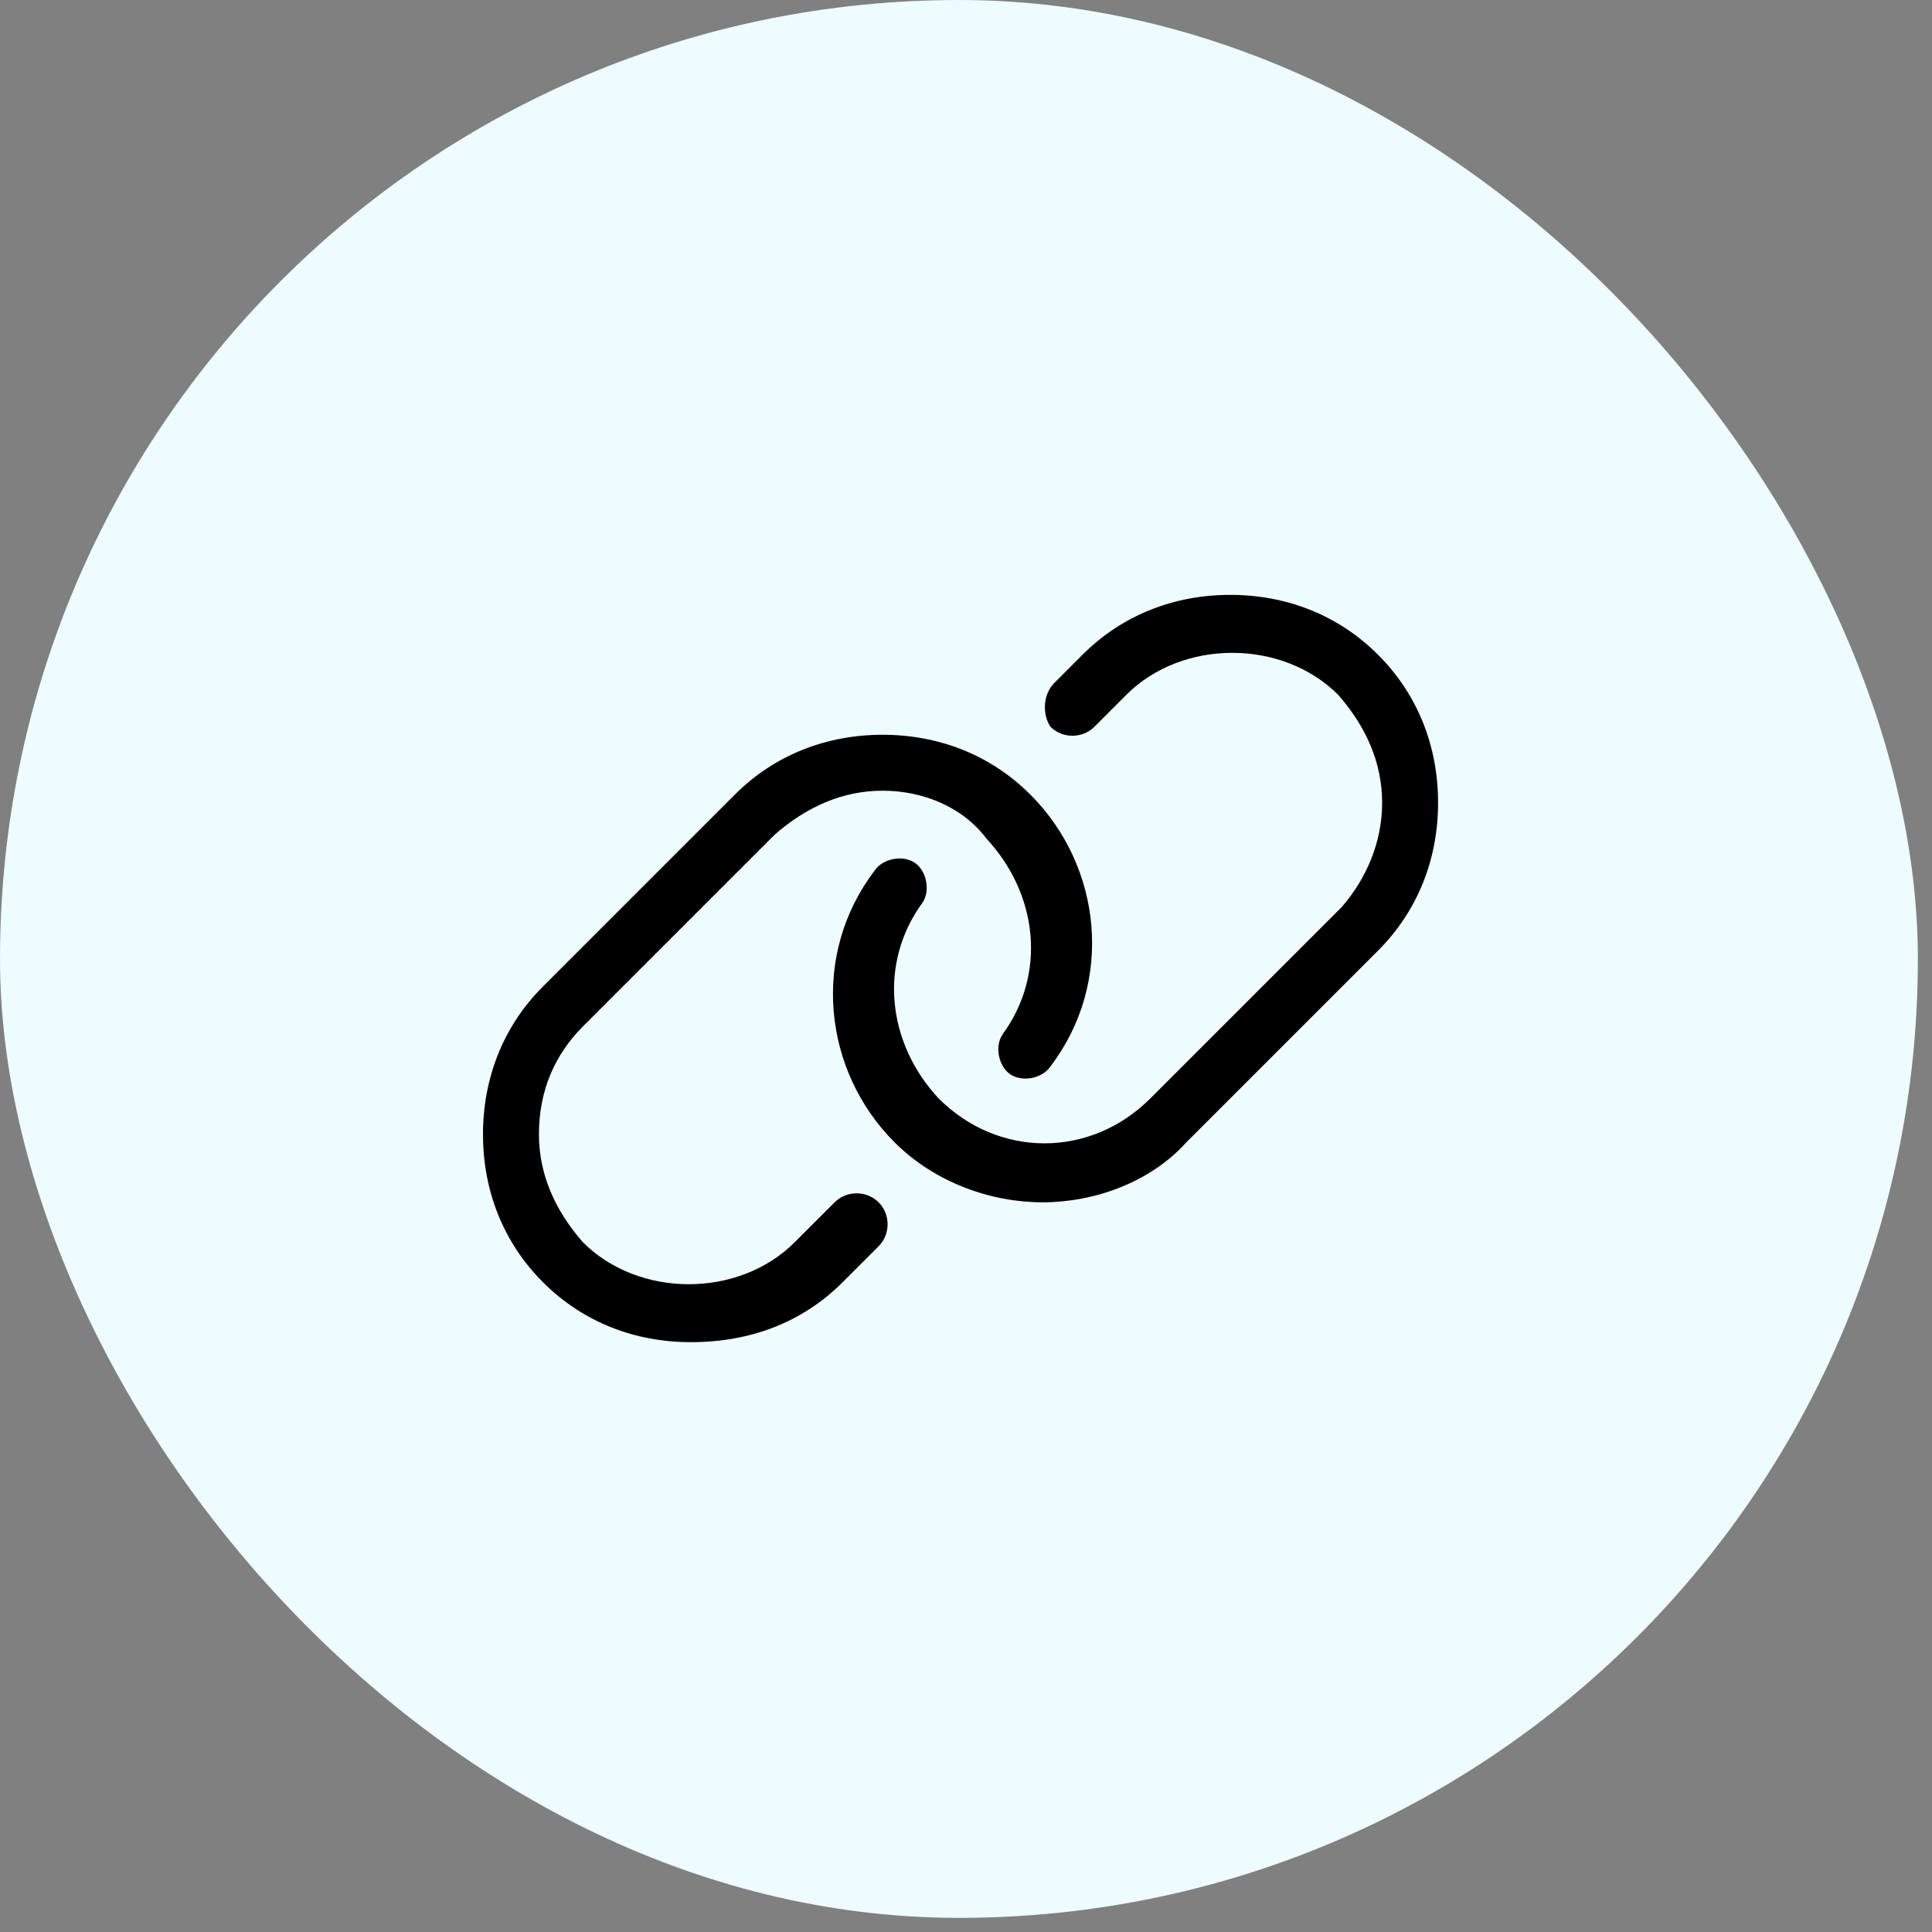 <svg width="64" height="64" viewBox="0 0 64 64" fill="none" xmlns="http://www.w3.org/2000/svg">
<rect x="0" y="0" width="64" height="64" fill="#808080" stroke="none"/>
<rect width="63.532" height="63.532" rx="31.766" fill="#EDFCFF"/>
<g clip-path="url(#clip0_1_4)">
<path d="M22.884 44.461C21.03 44.461 19.309 43.799 17.986 42.475C16.662 41.151 16 39.431 16 37.577C16 35.724 16.662 34.003 17.986 32.679L24.34 26.325C25.663 25.002 27.384 24.34 29.238 24.34C31.091 24.34 32.812 25.002 34.135 26.325C36.518 28.708 36.915 32.547 34.797 35.327C34.532 35.724 33.871 35.856 33.474 35.592C33.076 35.327 32.944 34.665 33.209 34.268C34.665 32.282 34.4 29.635 32.679 27.782C31.885 26.723 30.561 26.193 29.238 26.193C27.914 26.193 26.722 26.723 25.663 27.649L19.309 34.003C18.383 34.93 17.853 36.121 17.853 37.577C17.853 38.901 18.383 40.092 19.309 41.151C21.163 43.005 24.472 43.005 26.325 41.151L27.649 39.828C28.046 39.431 28.708 39.431 29.105 39.828C29.502 40.225 29.502 40.887 29.105 41.284L27.914 42.475C26.59 43.799 24.869 44.461 22.884 44.461Z" fill="black"/>
<path d="M34.533 39.828C32.812 39.828 30.959 39.166 29.635 37.842C27.252 35.459 26.855 31.62 28.973 28.84C29.238 28.443 29.899 28.311 30.297 28.576C30.694 28.84 30.826 29.502 30.561 29.899C29.105 31.885 29.37 34.532 31.091 36.386C33.077 38.371 36.121 38.371 38.107 36.386L44.461 30.032C45.255 29.105 45.785 27.914 45.785 26.59C45.785 25.266 45.255 24.075 44.328 23.016C42.475 21.163 39.166 21.163 37.312 23.016L36.254 24.075C35.856 24.472 35.194 24.472 34.797 24.075C34.533 23.678 34.533 23.016 34.93 22.619L35.856 21.692C37.18 20.368 38.901 19.706 40.754 19.706C42.608 19.706 44.328 20.368 45.652 21.692C46.976 23.016 47.638 24.737 47.638 26.59C47.638 28.443 46.976 30.164 45.652 31.488L39.298 37.842C38.107 39.166 36.254 39.828 34.533 39.828Z" fill="black"/>
</g>
<defs>
<clipPath id="clip0_1_4">
<rect width="31.77" height="31.77" fill="white" transform="translate(16 16)"/>
</clipPath>
</defs>
</svg>
